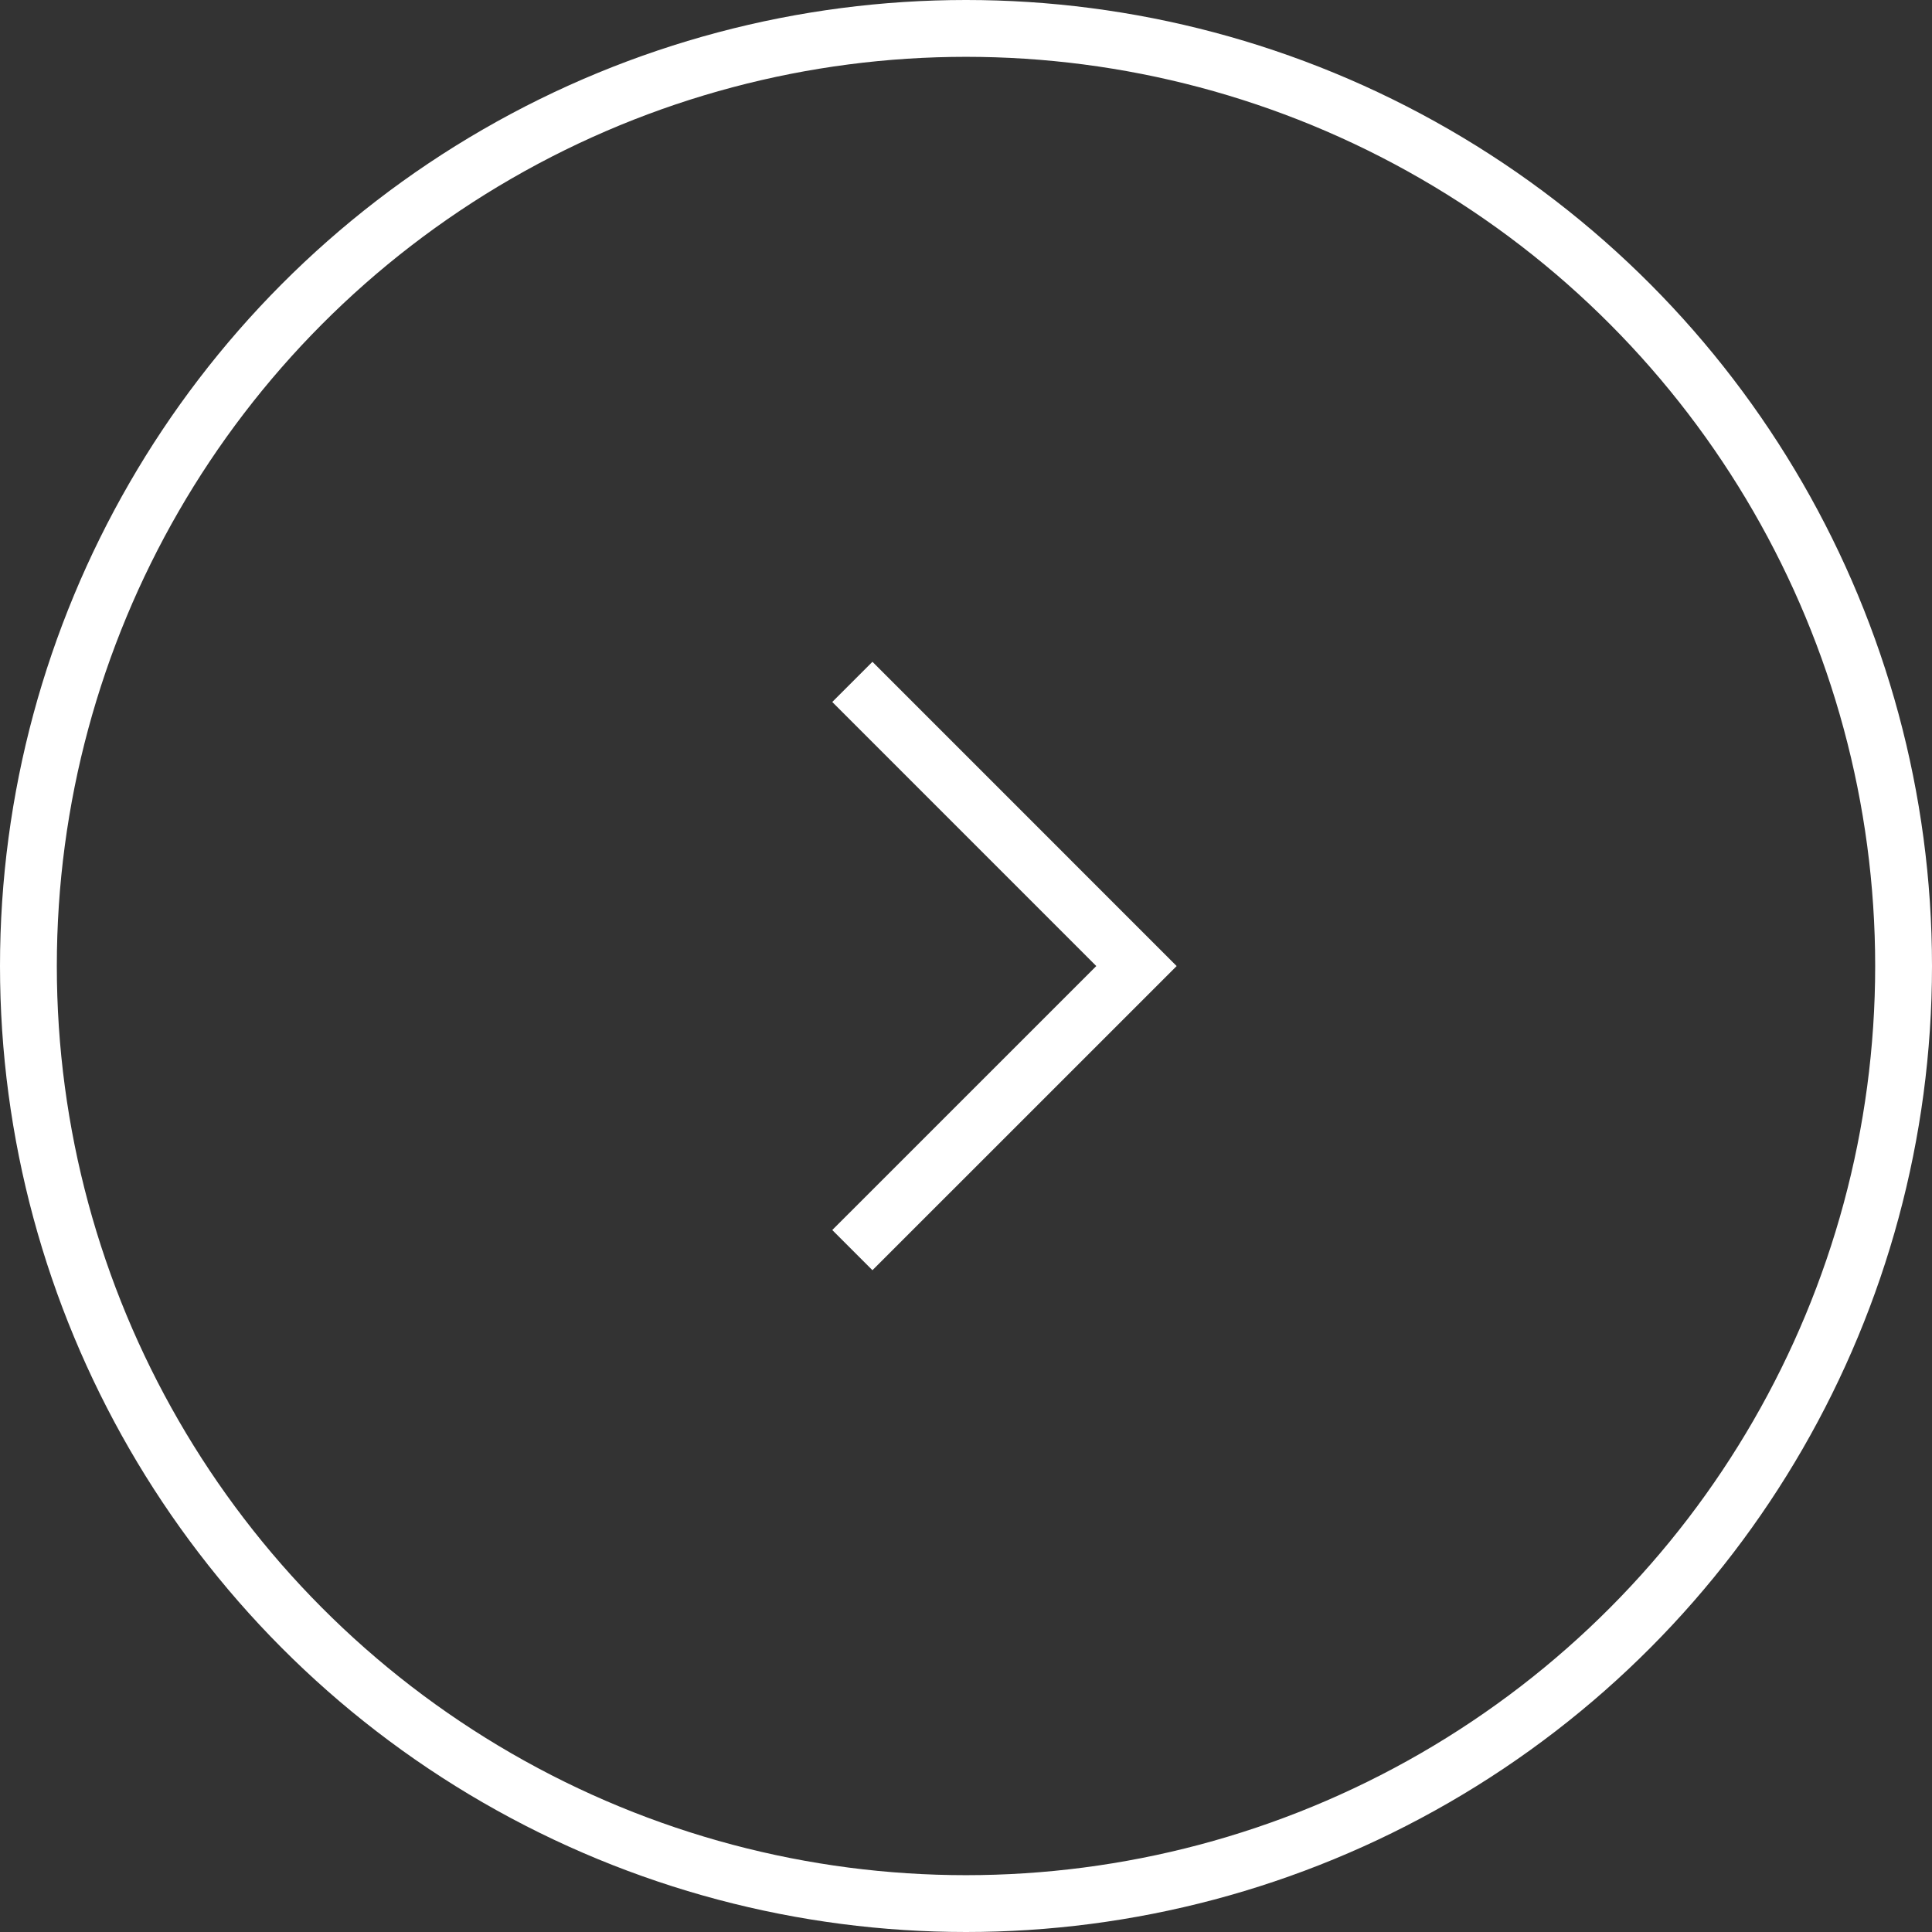 <?xml version="1.0" encoding="UTF-8"?>
<svg width="34px" height="34px" viewBox="0 0 34 34" version="1.1" xmlns="http://www.w3.org/2000/svg" xmlns:xlink="http://www.w3.org/1999/xlink">
    <rect x="0" y="0" width="34" height="34" fill="#333333" stroke="none"/>
    <title>编组 10备份</title>
    <g id="页面-1" stroke="none" stroke-width="1" fill="none" fill-rule="evenodd">
        <g id="首页" transform="translate(-138, -6019)" stroke="#FFFFFF">
            <g id="编组-12" transform="translate(88, 5221)">
                <g id="编组-6" transform="translate(0, 156)">
                    <g id="编组-24" transform="translate(50, 642)">
                        <g id="编组-10备份" transform="translate(17, 17) scale(-1, 1) translate(-17, -17) ">
                            <circle id="椭圆形" cx="17" cy="17" r="16.5"></circle>
                            <polyline id="Stroke-4" transform="translate(16.5, 17) scale(-1, 1) translate(-16.5, -17) " points="14 22 19 17.001 14 12"></polyline>
                        </g>
                    </g>
                </g>
            </g>
        </g>
    </g>
</svg>